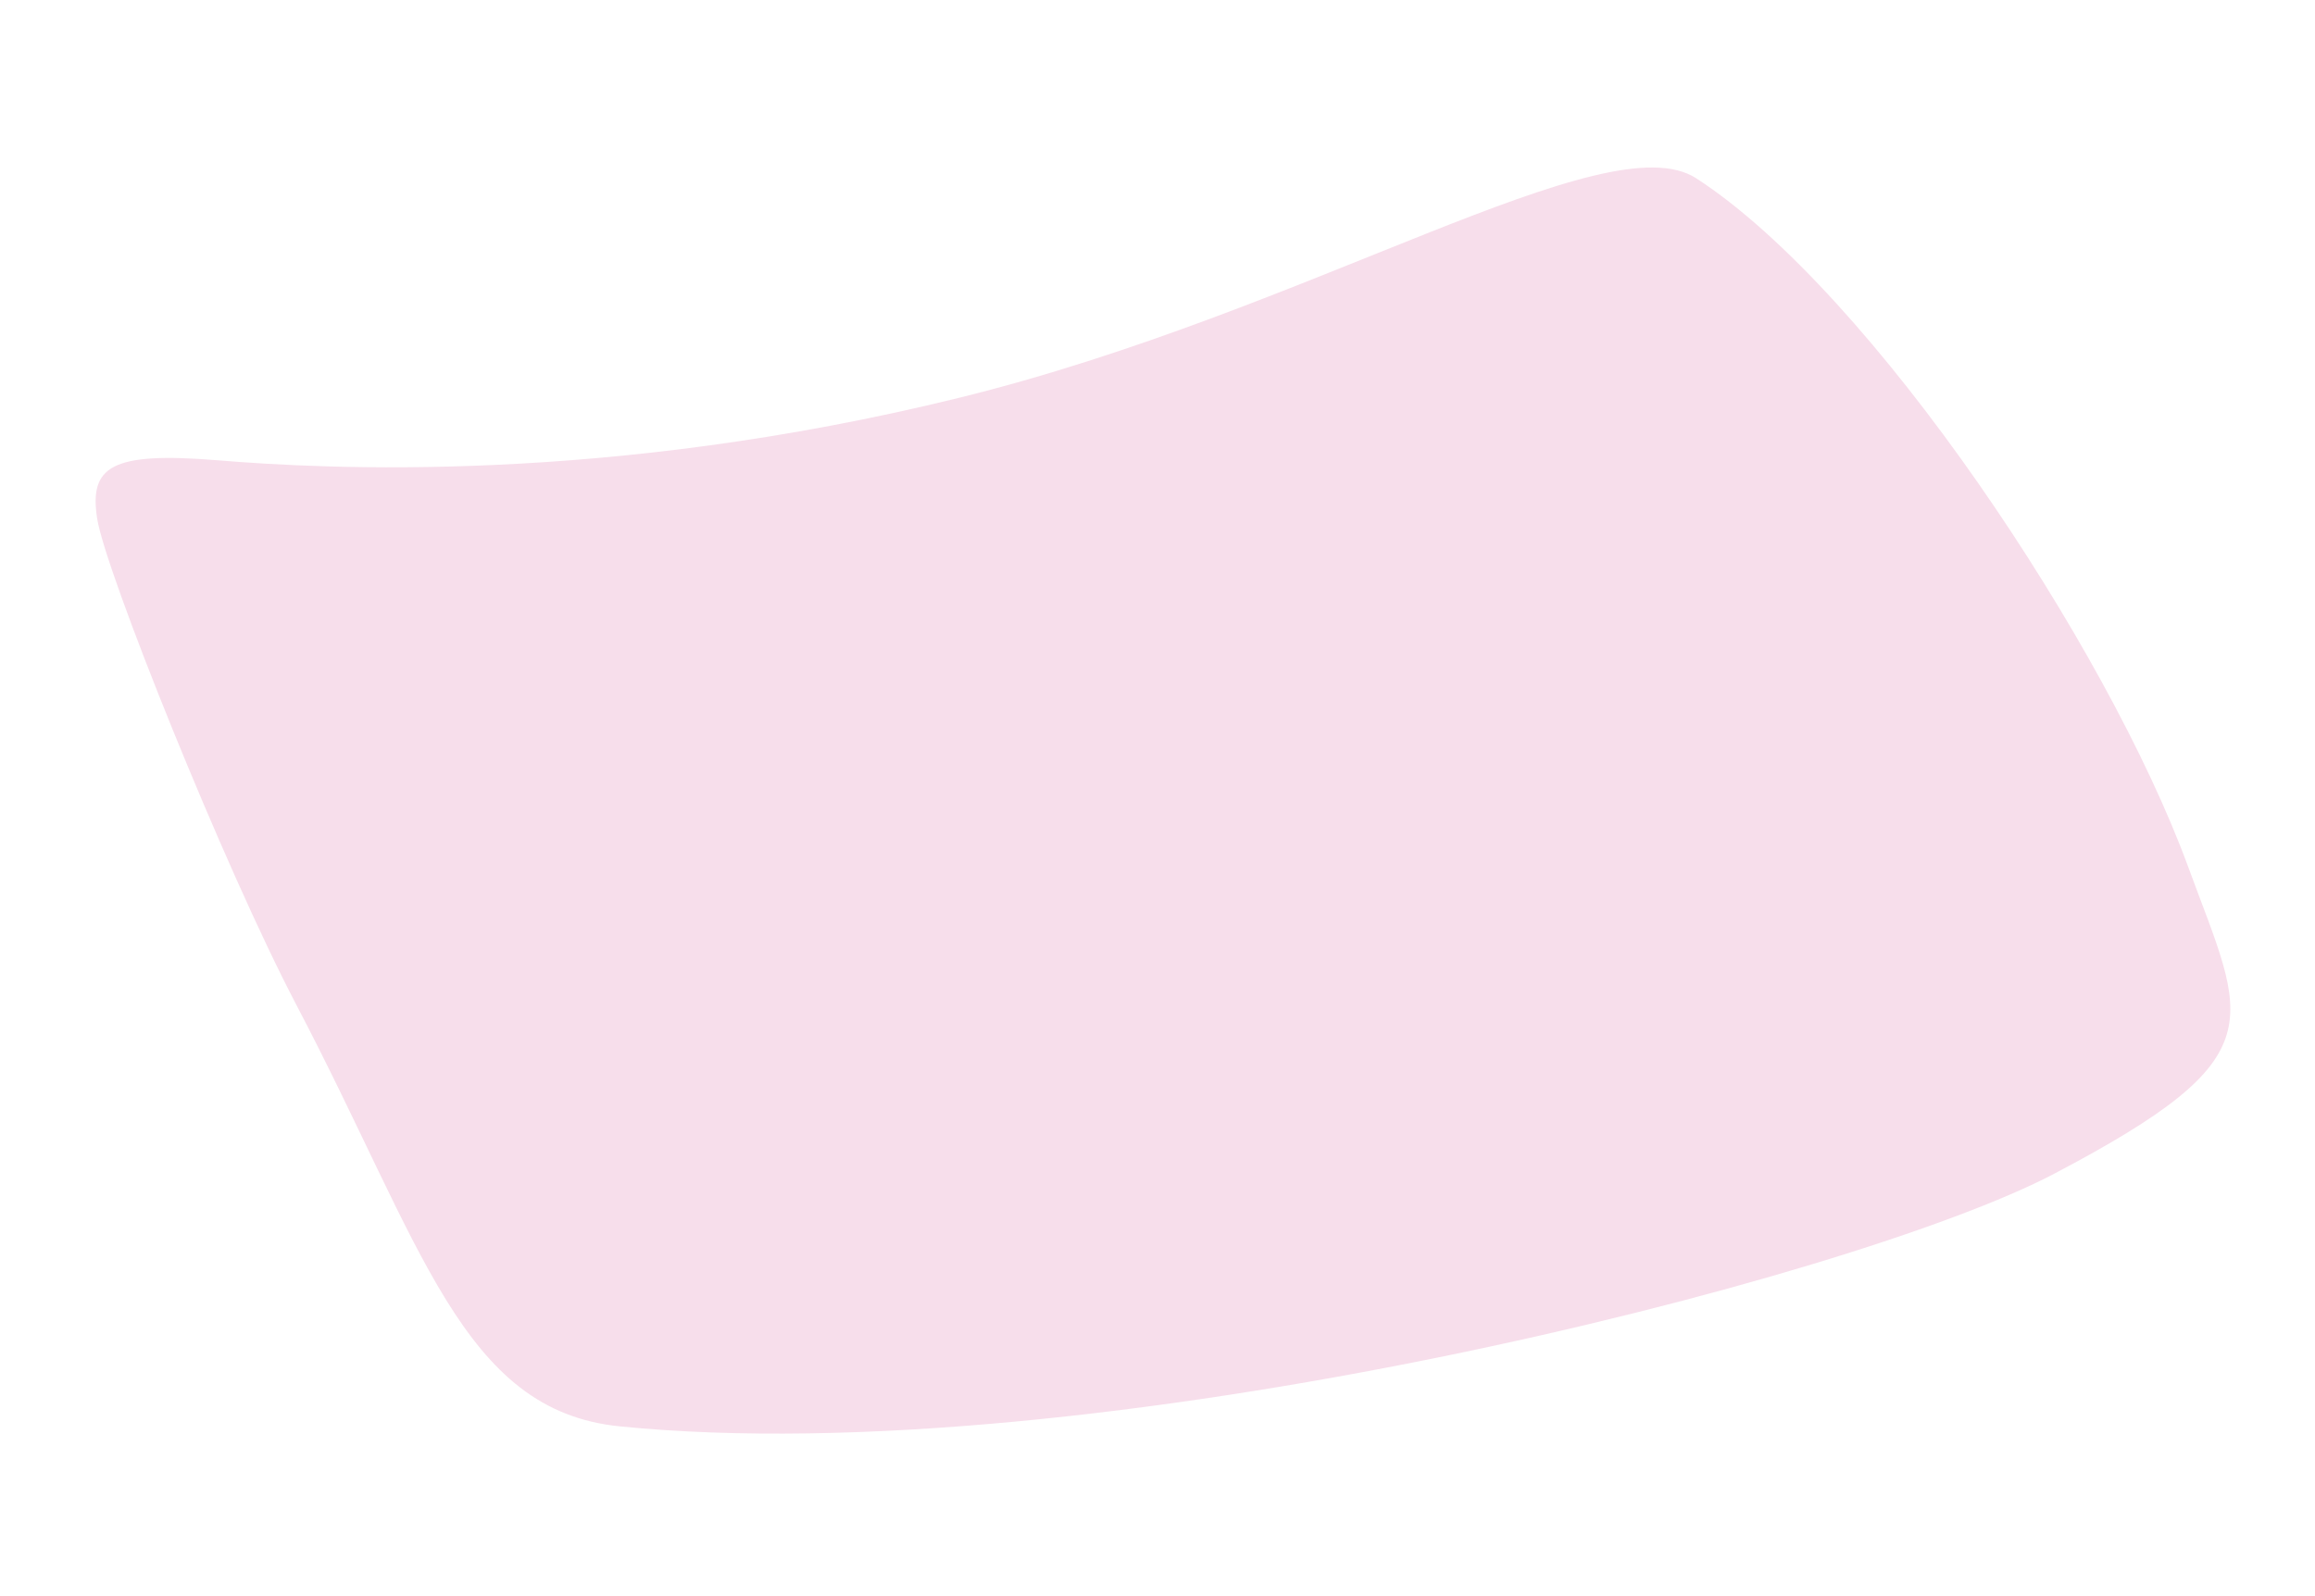 <svg width="277" height="191" viewbox="0 0 277 191" fill="none" xmlns="http://www.w3.org/2000/svg">
<path d="M11.623 62.057C10.665 55.847 13.255 54.037 26.052 55.092C38.848 56.147 72.629 57.98 114.714 47.623C156.8 37.267 192.236 14.382 202.967 21.343C224.017 34.997 252.142 77.347 261.823 103.744C268.654 122.371 272.652 126.345 245.813 140.471C221.807 153.106 130.652 176.365 74.157 170.716C55.245 168.824 50.548 149.041 35.48 120.305C26.758 103.671 12.581 68.268 11.623 62.057Z" fill="#F7DEEB"/>
</svg>
